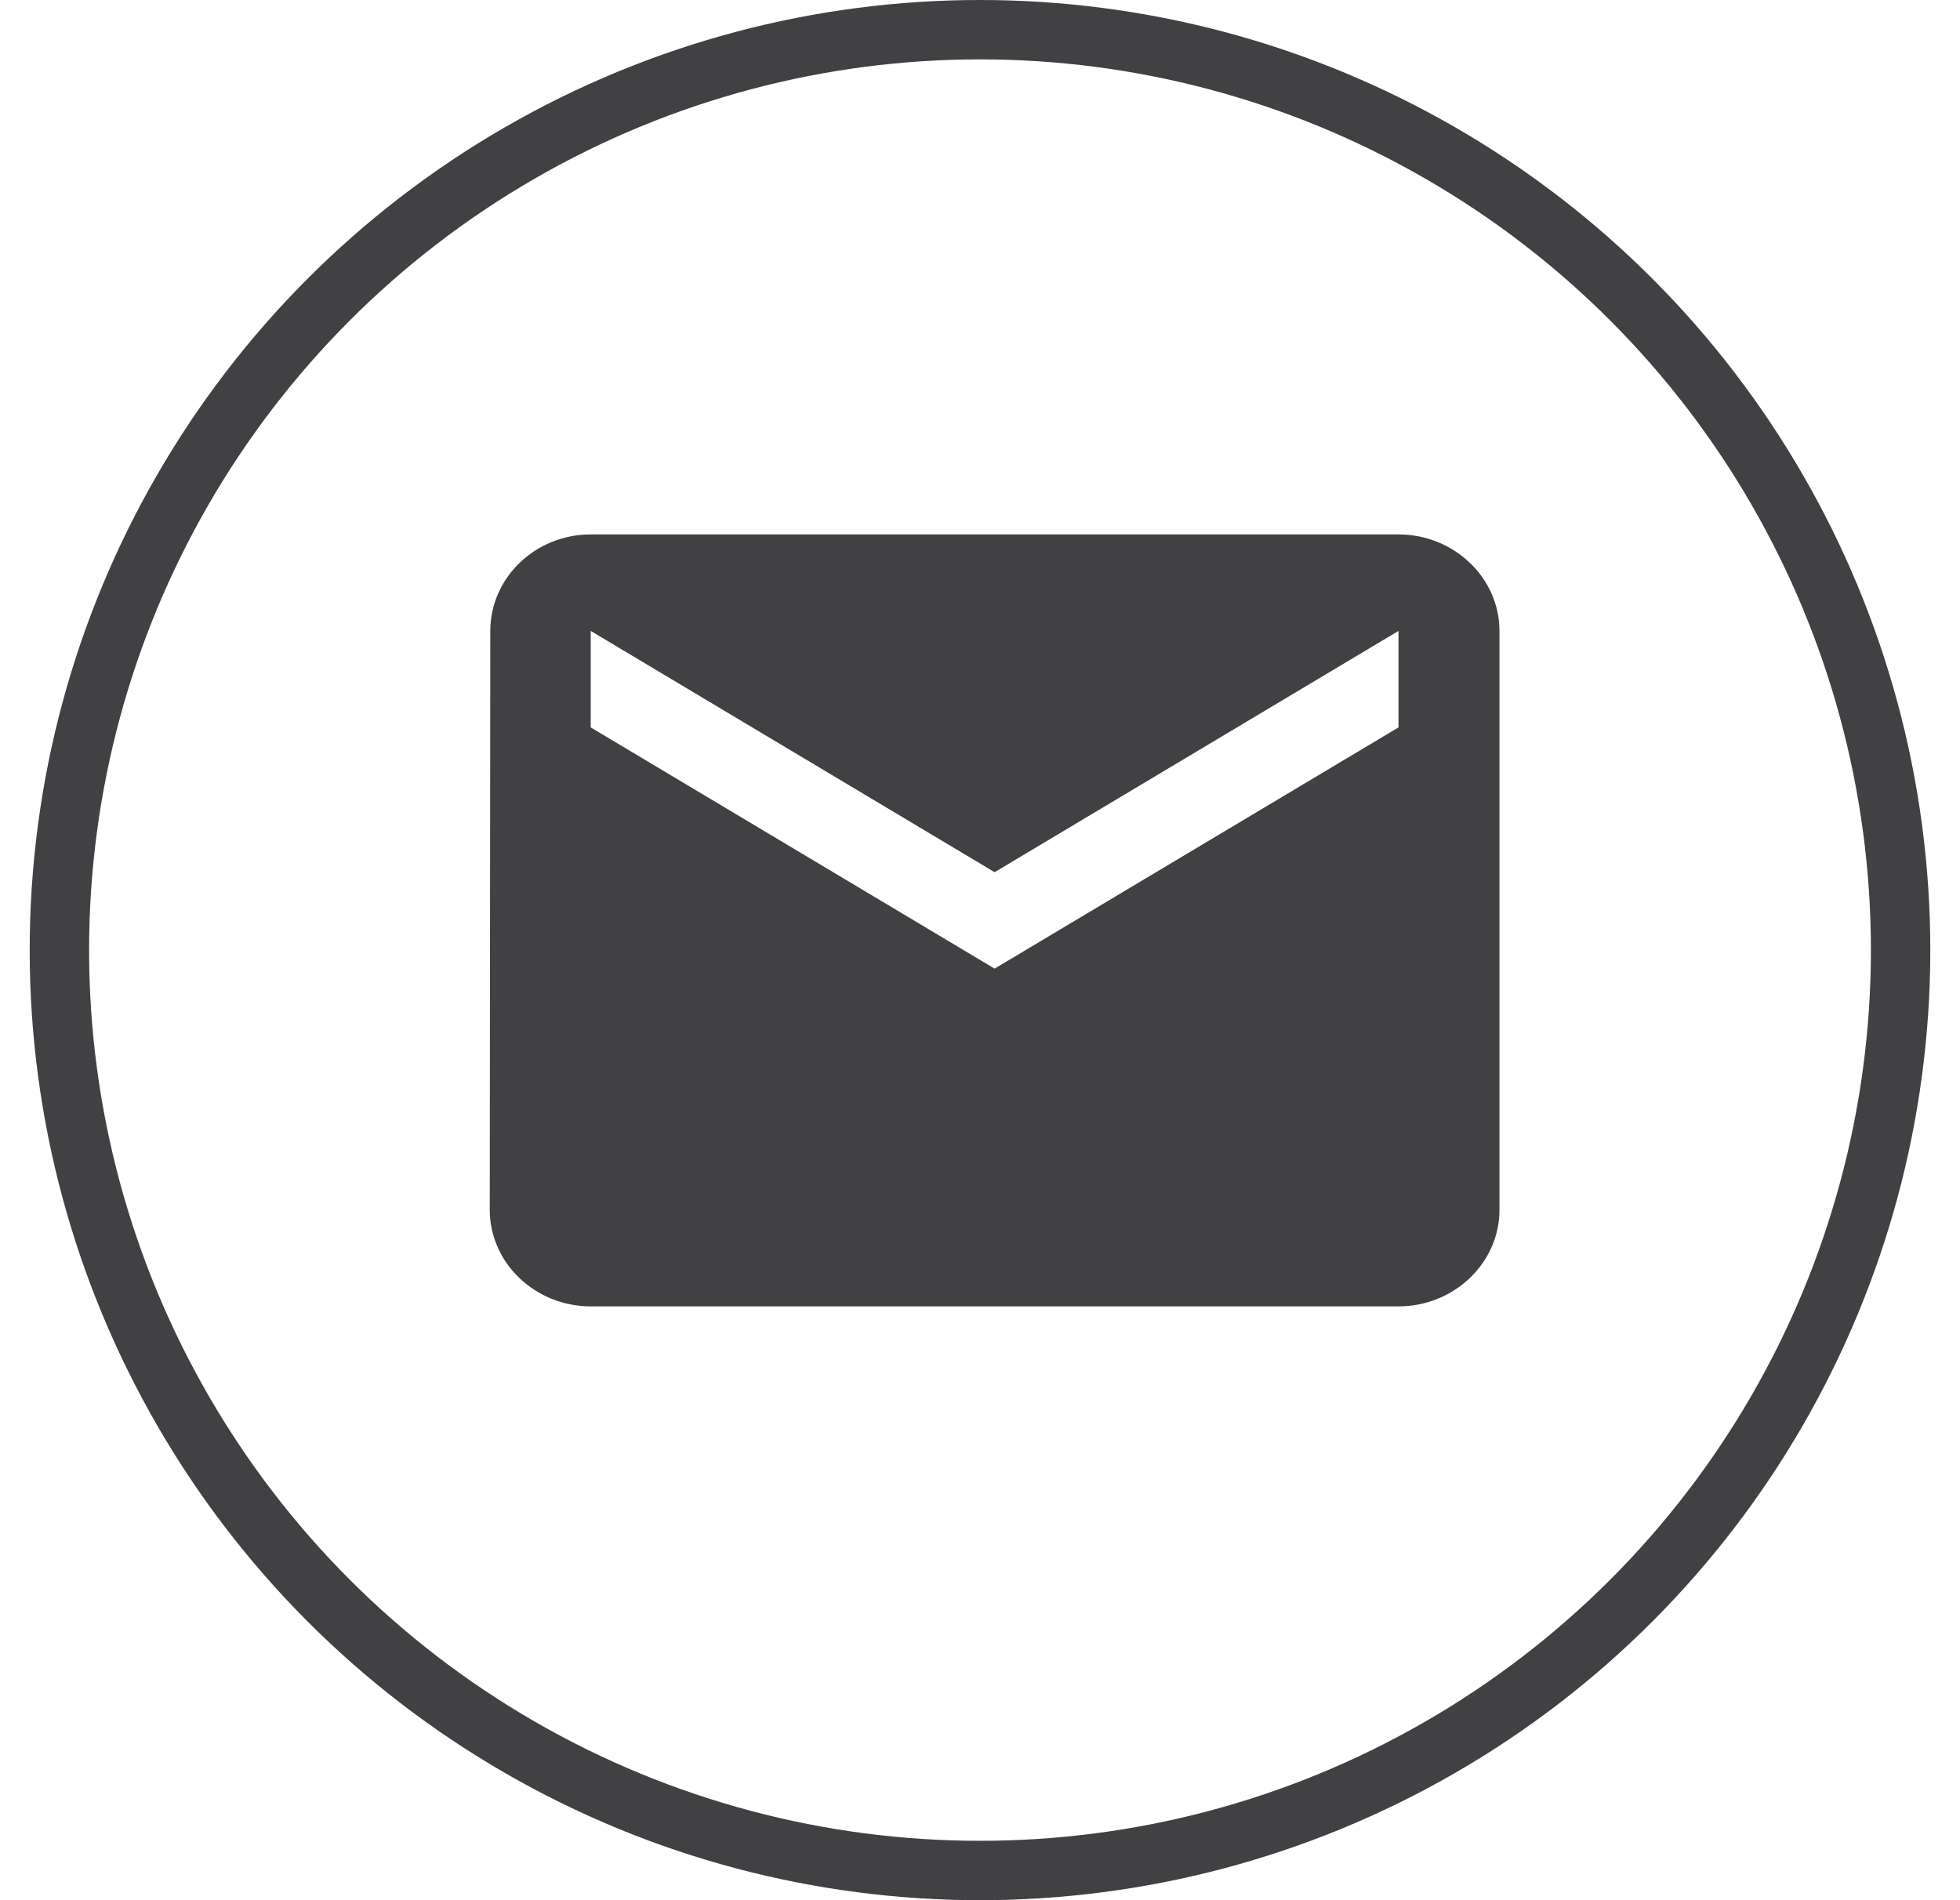 <svg width="33" height="32" viewBox="0 0 33 32" fill="none" xmlns="http://www.w3.org/2000/svg">
<circle cx="16.5" cy="16" r="15.5" stroke="#414042"/>
<path d="M23.546 9H9.946C9.011 9 8.255 9.731 8.255 10.625L8.246 20.375C8.246 21.269 9.011 22 9.946 22H23.546C24.481 22 25.246 21.269 25.246 20.375V10.625C25.246 9.731 24.481 9 23.546 9ZM23.546 12.25L16.746 16.312L9.946 12.25V10.625L16.746 14.688L23.546 10.625V12.25Z" fill="#414042"/>
</svg>
